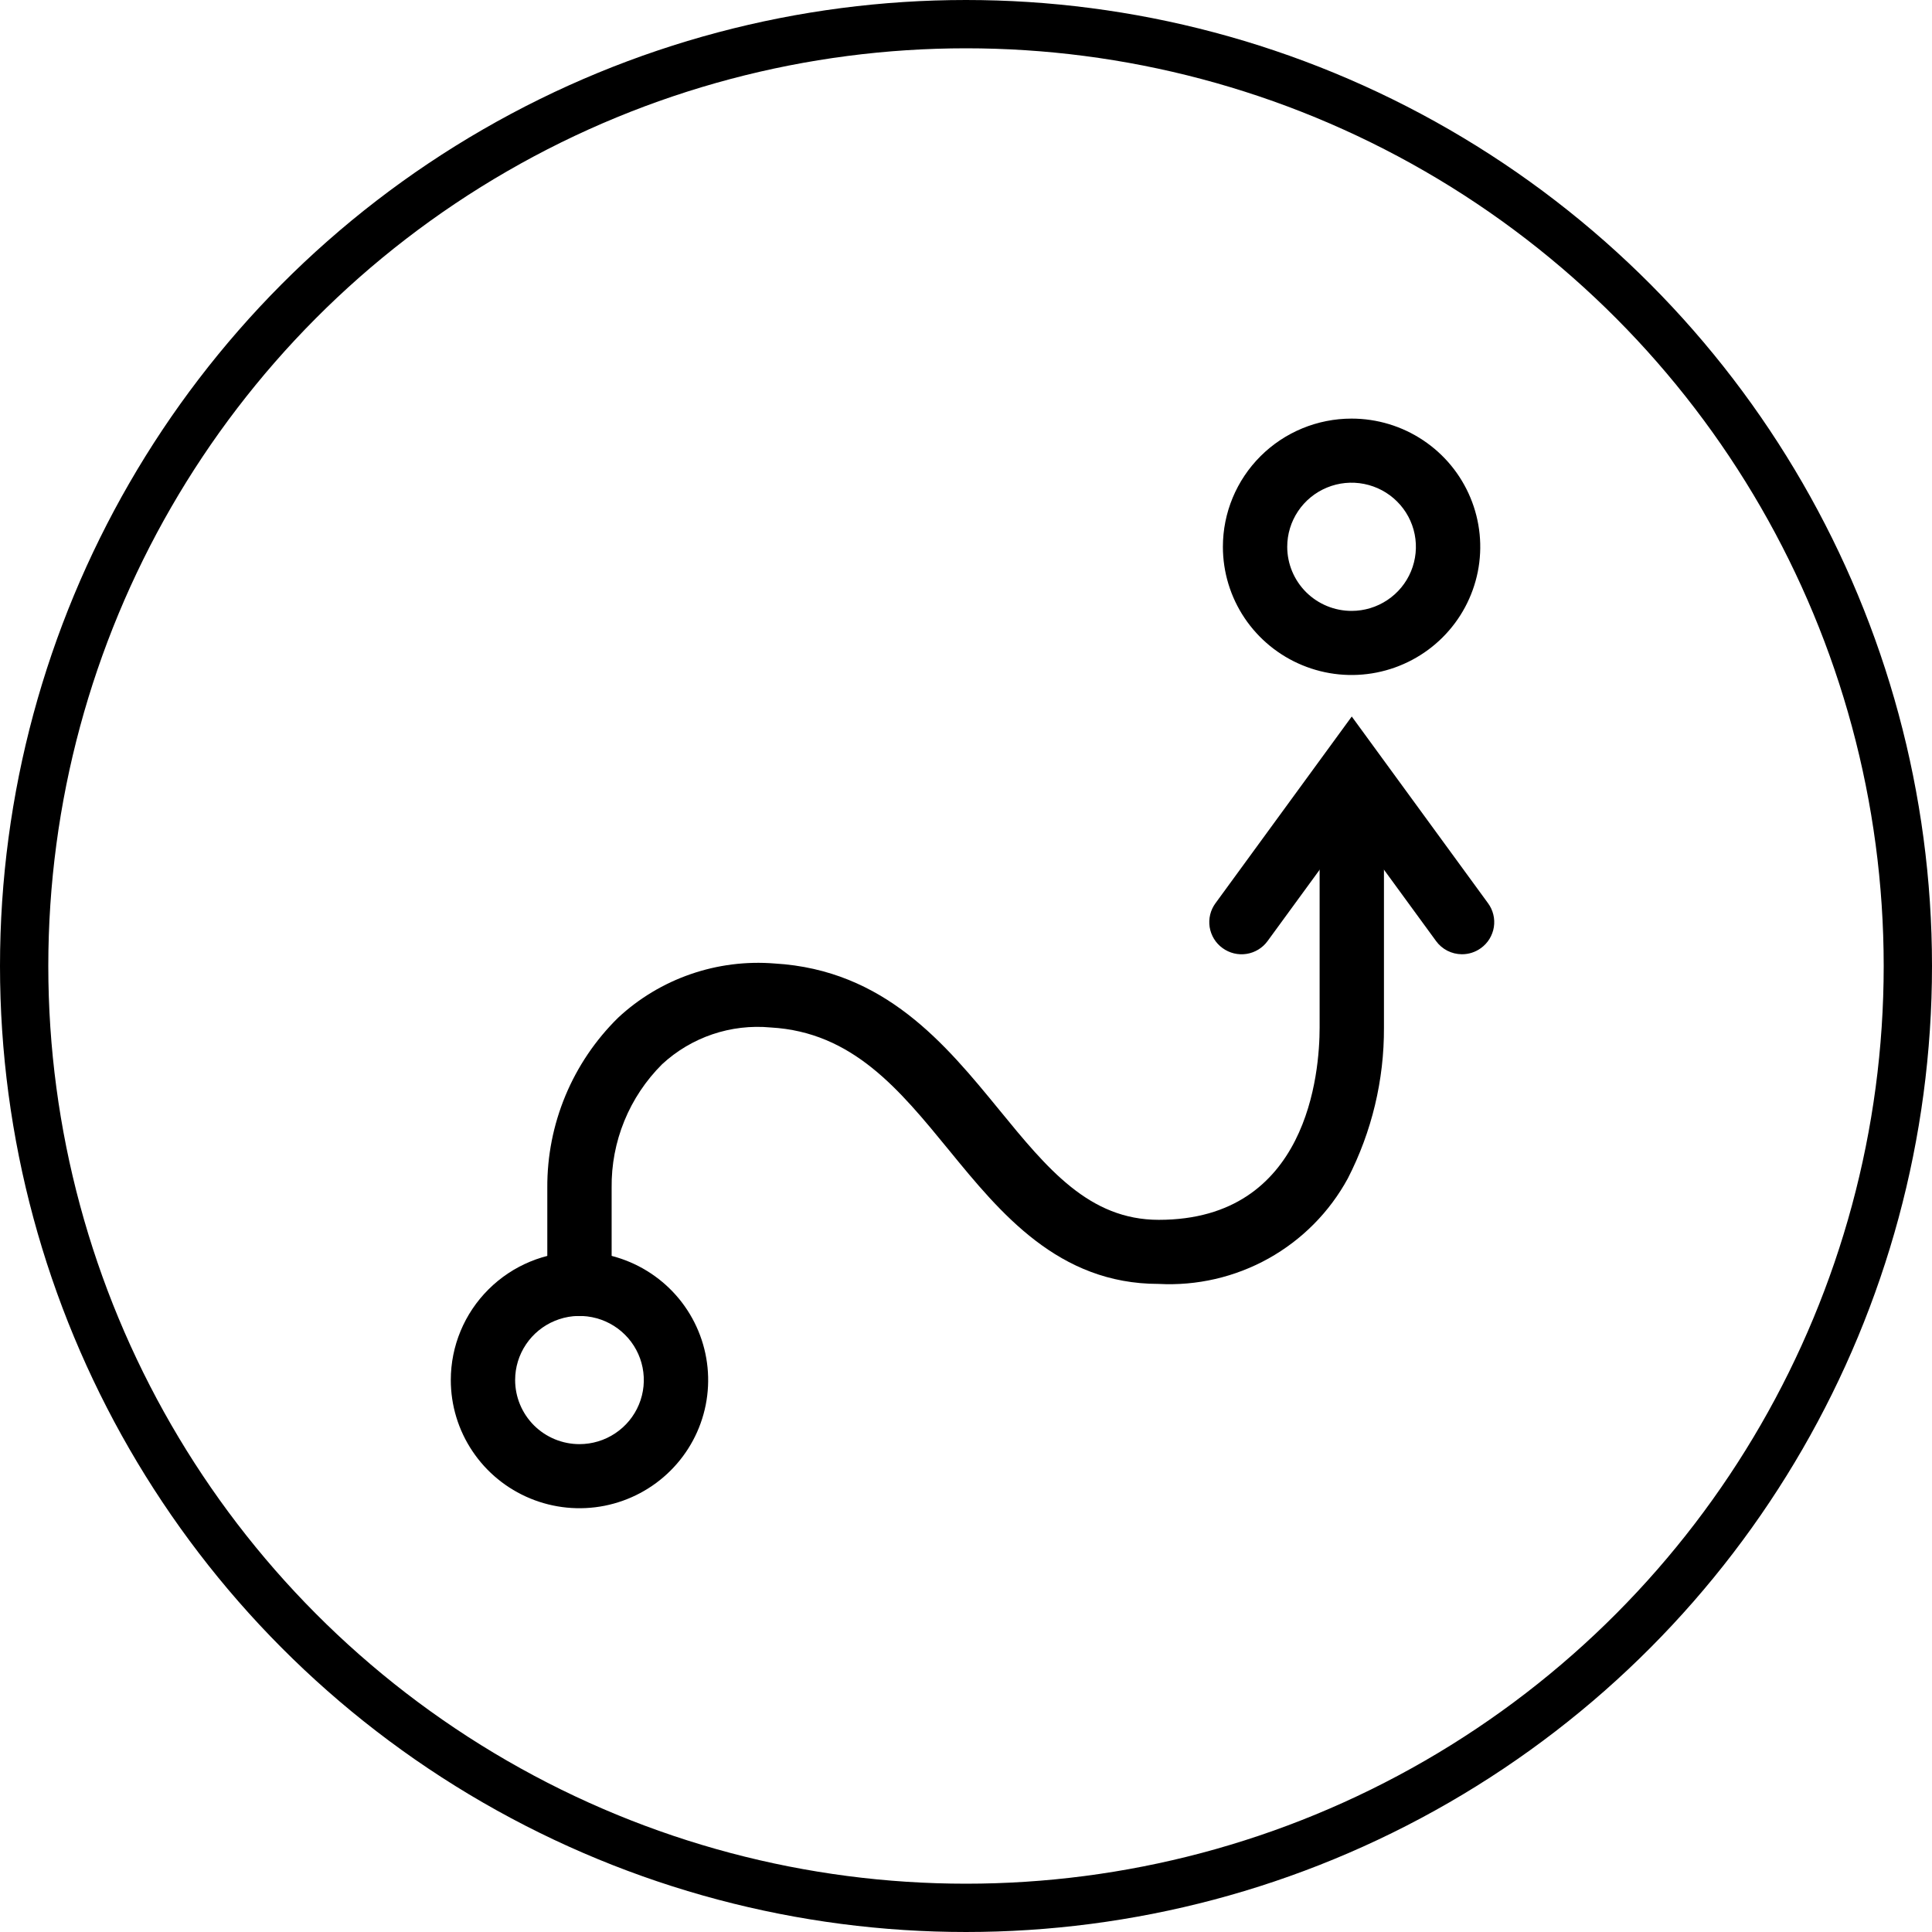 <svg width="60" height="60" viewBox="0 0 60 60" fill="none" xmlns="http://www.w3.org/2000/svg">
<path d="M17.996 38.877C18.787 38.877 19.559 39.11 20.216 39.548C20.874 39.985 21.386 40.607 21.688 41.335C21.991 42.062 22.07 42.862 21.916 43.635C21.762 44.407 21.381 45.117 20.822 45.673C20.263 46.23 19.551 46.609 18.776 46.763C18.001 46.916 17.197 46.838 16.467 46.536C15.737 46.235 15.113 45.725 14.674 45.07C14.234 44.415 14 43.645 14 42.858C14 41.802 14.421 40.79 15.171 40.043C15.92 39.296 16.936 38.877 17.996 38.877ZM17.996 44.849C18.391 44.849 18.778 44.732 19.106 44.513C19.435 44.294 19.691 43.984 19.842 43.62C19.994 43.256 20.033 42.856 19.956 42.47C19.879 42.084 19.689 41.729 19.409 41.451C19.13 41.172 18.774 40.983 18.386 40.906C17.998 40.829 17.597 40.868 17.232 41.019C16.866 41.17 16.554 41.425 16.335 41.752C16.115 42.08 15.998 42.464 15.998 42.858C15.998 43.386 16.209 43.892 16.583 44.266C16.958 44.639 17.466 44.849 17.996 44.849Z" fill="black"/>
<path d="M41.974 13C42.765 13 43.537 13.233 44.194 13.671C44.852 14.108 45.364 14.73 45.666 15.458C45.969 16.185 46.048 16.986 45.894 17.758C45.739 18.53 45.359 19.239 44.8 19.796C44.241 20.353 43.529 20.732 42.754 20.886C41.979 21.04 41.175 20.961 40.445 20.659C39.715 20.358 39.091 19.848 38.651 19.193C38.212 18.538 37.978 17.769 37.978 16.981C37.978 15.925 38.399 14.913 39.148 14.166C39.898 13.419 40.914 13 41.974 13ZM41.974 18.972C42.37 18.972 42.756 18.855 43.084 18.636C43.413 18.418 43.669 18.107 43.82 17.743C43.971 17.379 44.011 16.979 43.934 16.593C43.857 16.207 43.667 15.852 43.387 15.574C43.108 15.295 42.752 15.106 42.364 15.029C41.977 14.952 41.575 14.991 41.21 15.142C40.844 15.293 40.532 15.548 40.313 15.875C40.093 16.203 39.976 16.587 39.976 16.981C39.976 17.509 40.187 18.015 40.561 18.389C40.936 18.762 41.444 18.972 41.974 18.972Z" fill="black"/>
<path d="M18.995 40.869H16.997V36.888C16.991 35.906 17.183 34.933 17.56 34.026C17.938 33.119 18.494 32.296 19.195 31.607C19.842 31.004 20.609 30.544 21.446 30.254C22.283 29.964 23.171 29.851 24.054 29.922C27.473 30.122 29.363 32.427 31.032 34.467C32.53 36.3 33.829 37.883 35.987 37.883C40.623 37.883 40.982 33.304 40.982 31.911V24.697H42.98V31.911C42.988 33.539 42.603 35.145 41.859 36.595C41.291 37.64 40.437 38.502 39.396 39.083C38.355 39.663 37.17 39.937 35.979 39.873C32.87 39.873 31.066 37.67 29.475 35.723C27.93 33.836 26.478 32.053 23.934 31.909C23.323 31.852 22.706 31.924 22.125 32.121C21.544 32.318 21.011 32.635 20.561 33.052C20.057 33.555 19.658 34.153 19.389 34.812C19.12 35.471 18.986 36.176 18.995 36.888V40.869Z" fill="black"/>
<path d="M45.397 29.635C45.241 29.634 45.087 29.596 44.948 29.525C44.809 29.453 44.689 29.351 44.598 29.225L41.982 25.642L39.366 29.225C39.289 29.331 39.192 29.421 39.08 29.489C38.967 29.558 38.843 29.604 38.713 29.624C38.583 29.644 38.45 29.639 38.322 29.608C38.194 29.577 38.074 29.521 37.968 29.444C37.861 29.367 37.771 29.27 37.702 29.158C37.634 29.046 37.588 28.922 37.567 28.793C37.547 28.663 37.552 28.531 37.583 28.404C37.614 28.276 37.67 28.156 37.748 28.05L41.98 22.252L46.212 28.05C46.29 28.156 46.346 28.276 46.377 28.404C46.408 28.531 46.413 28.663 46.393 28.793C46.372 28.922 46.326 29.046 46.258 29.158C46.189 29.27 46.099 29.367 45.992 29.444C45.819 29.57 45.611 29.637 45.397 29.635Z" fill="black"/>
<circle cx="30" cy="30" r="29.25" stroke="black" stroke-width="1.5"/>
</svg>
